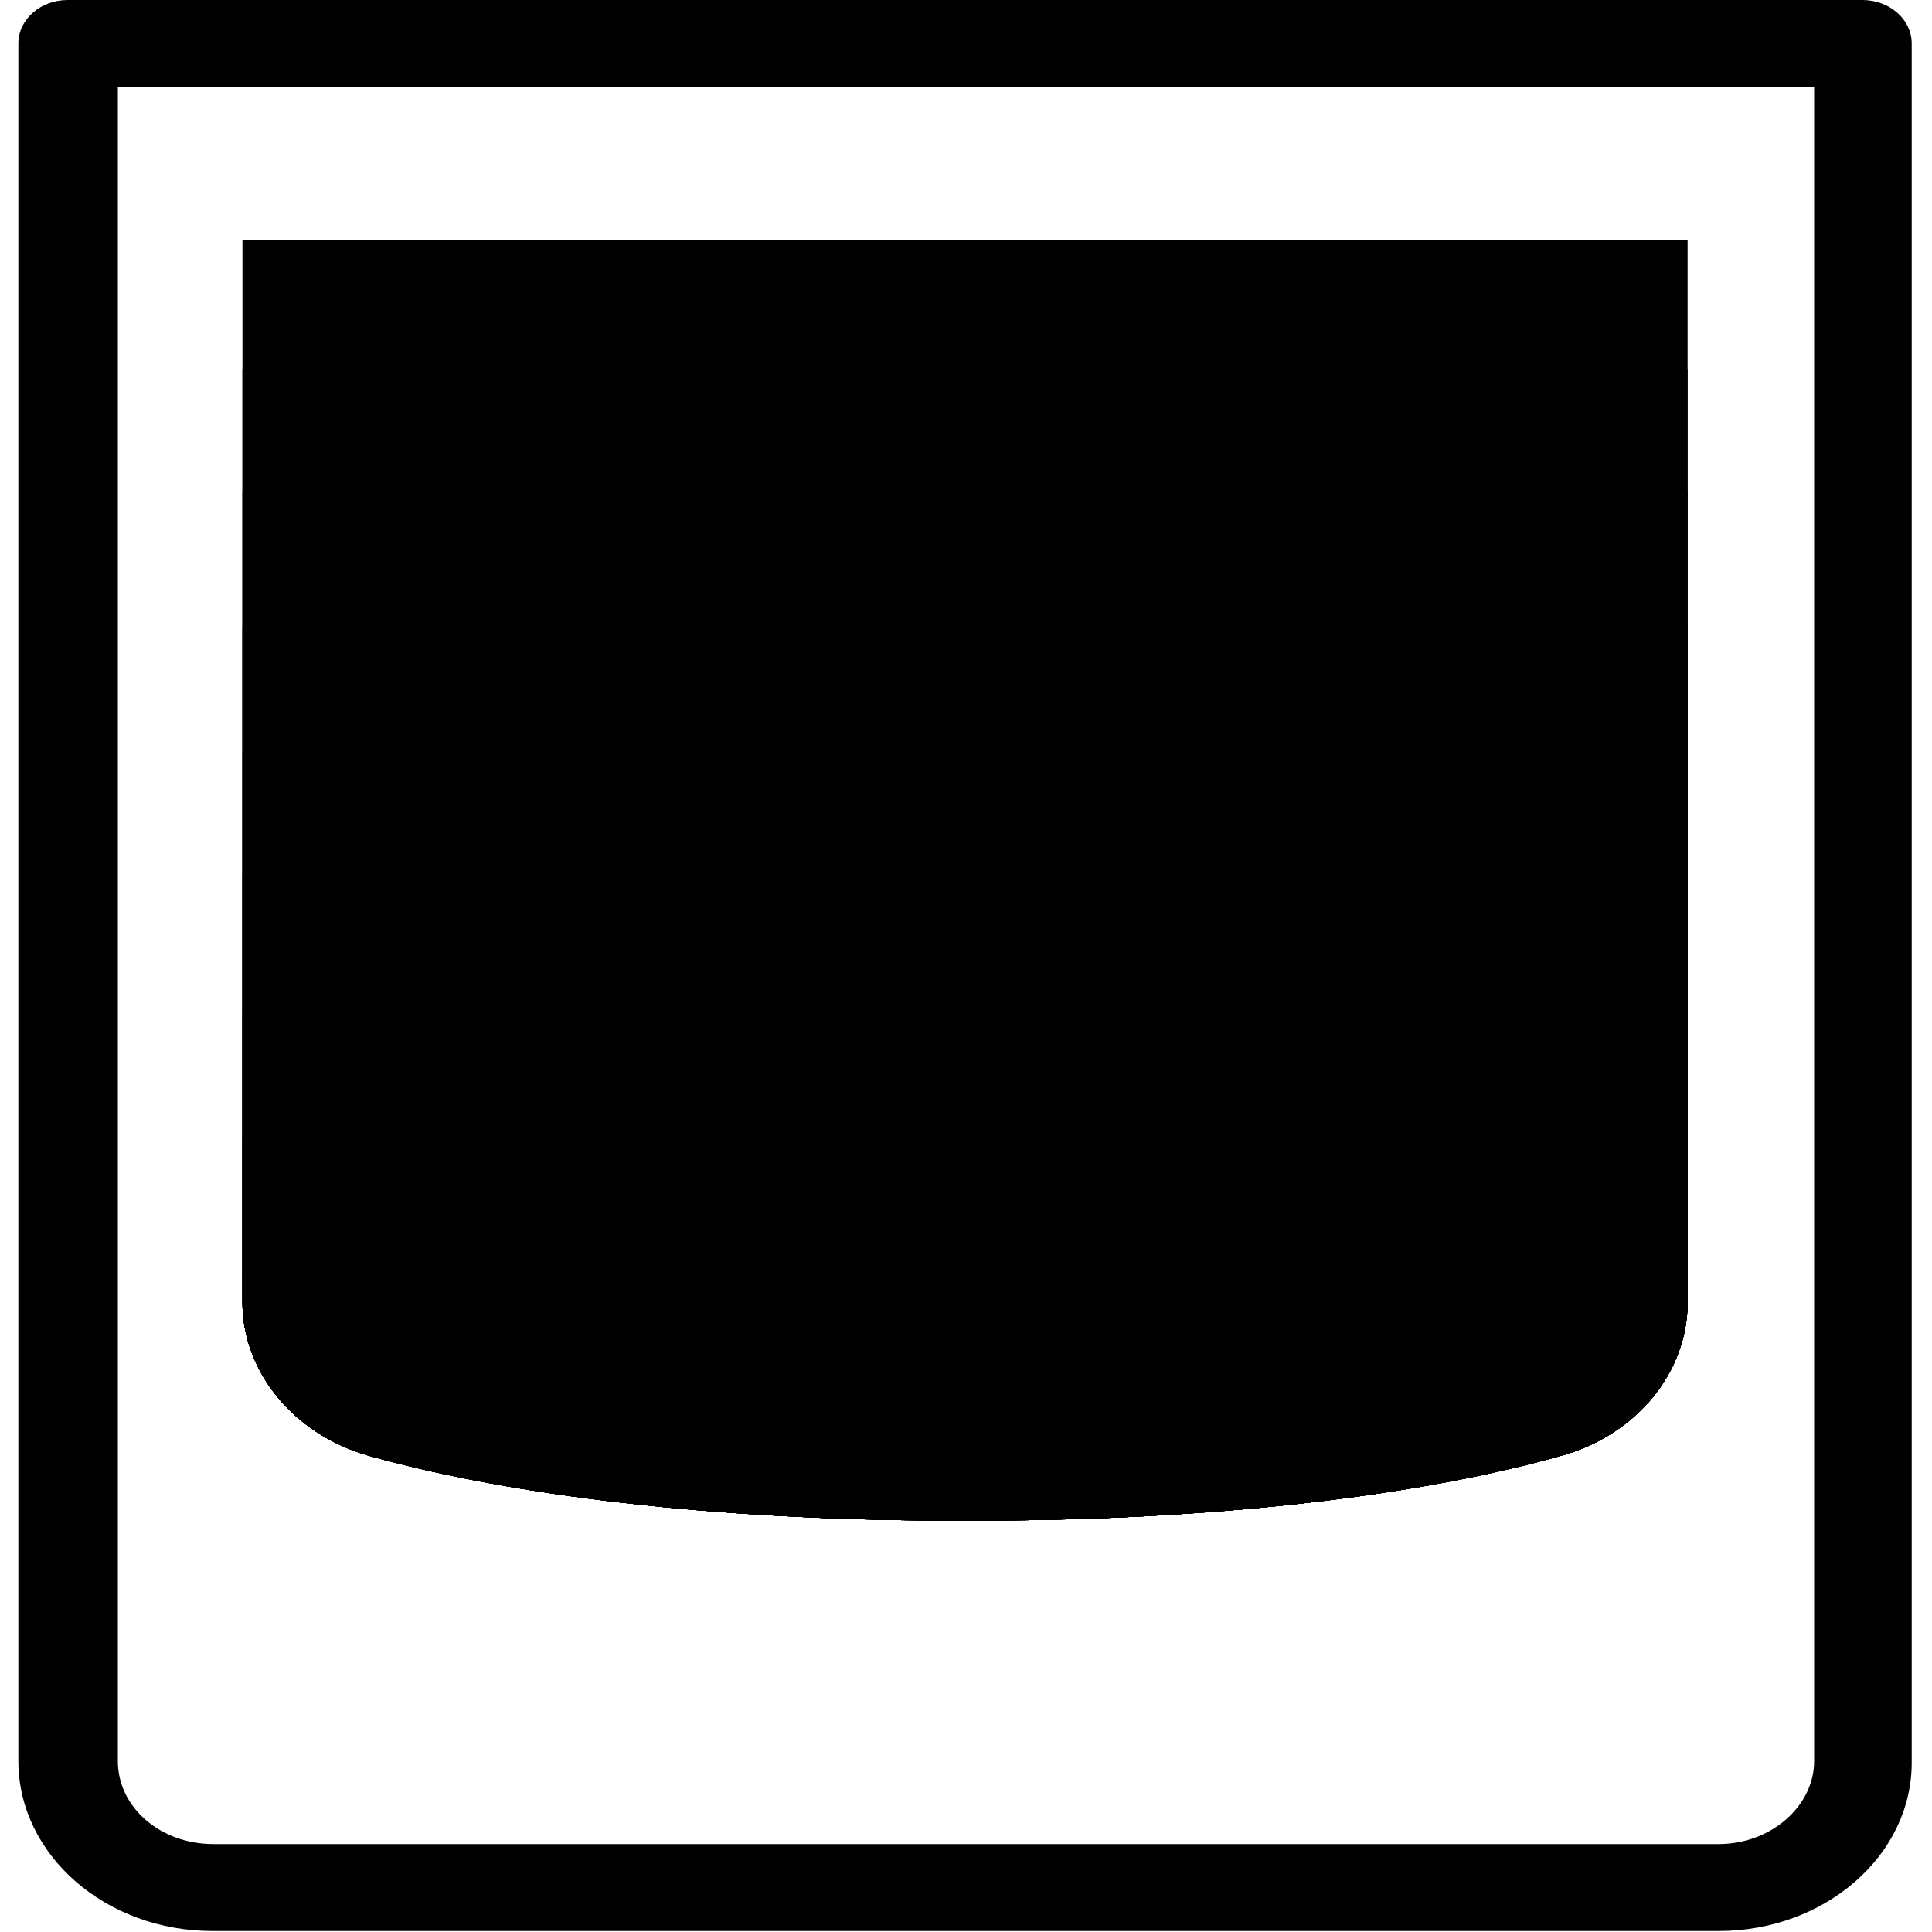 <?xml version="1.0" encoding="utf-8"?>
<!-- Generator: Adobe Illustrator 22.1.0, SVG Export Plug-In . SVG Version: 6.00 Build 0)  -->
<svg version="1.1" id="Layer_1" xmlns="http://www.w3.org/2000/svg" xmlns:xlink="http://www.w3.org/1999/xlink" x="0px" y="0px"
	 viewBox="0 0 200 200" style="enable-background:new 0 0 200 200;" xml:space="preserve">
<path id="_x31__full" class="measure" d="M28.5,144.3c2.3,2.9,5.7,5.2,9.7,6.4c16.4,4.6,39,6.8,61.7,6.7c22.7,0.1,45.4-2.1,61.7-6.7
	c4.1-1.1,7.4-3.4,9.7-6.4H28.5z"/>
<path id="_x32__full" class="measure" d="M25.1,131v3.8c0,7.2,5.3,13.7,13.1,15.9c16.4,4.6,39,6.8,61.7,6.7c22.7,0.1,45.4-2.1,61.7-6.7
	c7.9-2.2,13.1-8.7,13.1-15.9V131H25.1z"/>
<path id="_x33__full" class="measure" d="M25.1,117.8v17c0,7.2,5.3,13.7,13.1,15.9c16.4,4.6,39,6.8,61.7,6.7c22.7,0.1,45.4-2.1,61.7-6.7
	c7.9-2.2,13.1-8.7,13.1-15.9v-17H25.1z"/>
<path id="_x34__full" class="measure" d="M25.1,104.8v30c0,7.2,5.3,13.7,13.1,15.9c16.4,4.6,39,6.8,61.7,6.7c22.7,0.1,45.4-2.1,61.7-6.7
	c7.9-2.2,13.1-8.7,13.1-15.9v-30H25.1z"/>
<path id="_x35__full" class="measure" d="M25.1,90.8v44c0,7.2,5.3,13.7,13.1,15.9c16.4,4.6,39,6.8,61.7,6.7c22.7,0.1,45.4-2.1,61.7-6.7
	c7.9-2.2,13.1-8.7,13.1-15.9v-44H25.1z"/>
<path id="_x36__full" class="measure" d="M25.1,77.8v57c0,7.2,5.3,13.7,13.1,15.9c16.4,4.6,39,6.8,61.7,6.7c22.7,0.1,45.4-2.1,61.7-6.7
	c7.9-2.2,13.1-8.7,13.1-15.9v-57H25.1z"/>
<path id="_x37__full" class="measure" d="M25.1,64.8v70c0,7.2,5.3,13.7,13.1,15.9c16.4,4.6,39,6.8,61.7,6.7c22.7,0.1,45.4-2.1,61.7-6.7
	c7.9-2.2,13.1-8.7,13.1-15.9v-70H25.1z"/>
<path id="_x38__full" class="measure" d="M25.1,50.9v83.9c0,7.2,5.3,13.7,13.1,15.9c16.4,4.6,39,6.8,61.7,6.7c22.7,0.1,45.4-2.1,61.7-6.7
	c7.9-2.2,13.1-8.7,13.1-15.9V50.9H25.1z"/>
<path id="_x39__full" class="measure" d="M25.1,38.2v96.6c0,7.2,5.3,13.7,13.1,15.9c16.4,4.6,39,6.8,61.7,6.7c22.7,0.1,45.4-2.1,61.7-6.7
	c7.9-2.2,13.1-8.7,13.1-15.9V38.2H25.1z"/>
<path id="_x39__full_1_" class="measure" d="M25.1,24.8v110c0,7.2,5.3,13.7,13.1,15.9c16.4,4.6,39,6.8,61.7,6.7c22.7,0.1,45.4-2.1,61.7-6.7
	c7.9-2.2,13.1-8.7,13.1-15.9v-110H25.1z"/>
<g>
	<path d="M177.9,199.9H22c-11.1,0-20.1-7.9-20.1-17.6V4.5C1.9,2,4.2,0,7,0h185.8c2.8,0,5.1,2,5.1,4.5v177.8
		C198,192,189,199.9,177.9,199.9z M12.2,9v173.3c0,4.8,4.4,8.6,9.9,8.6h155.8c5.4,0,9.9-3.9,9.9-8.6V9H12.2z"/>
</g>
</svg>
